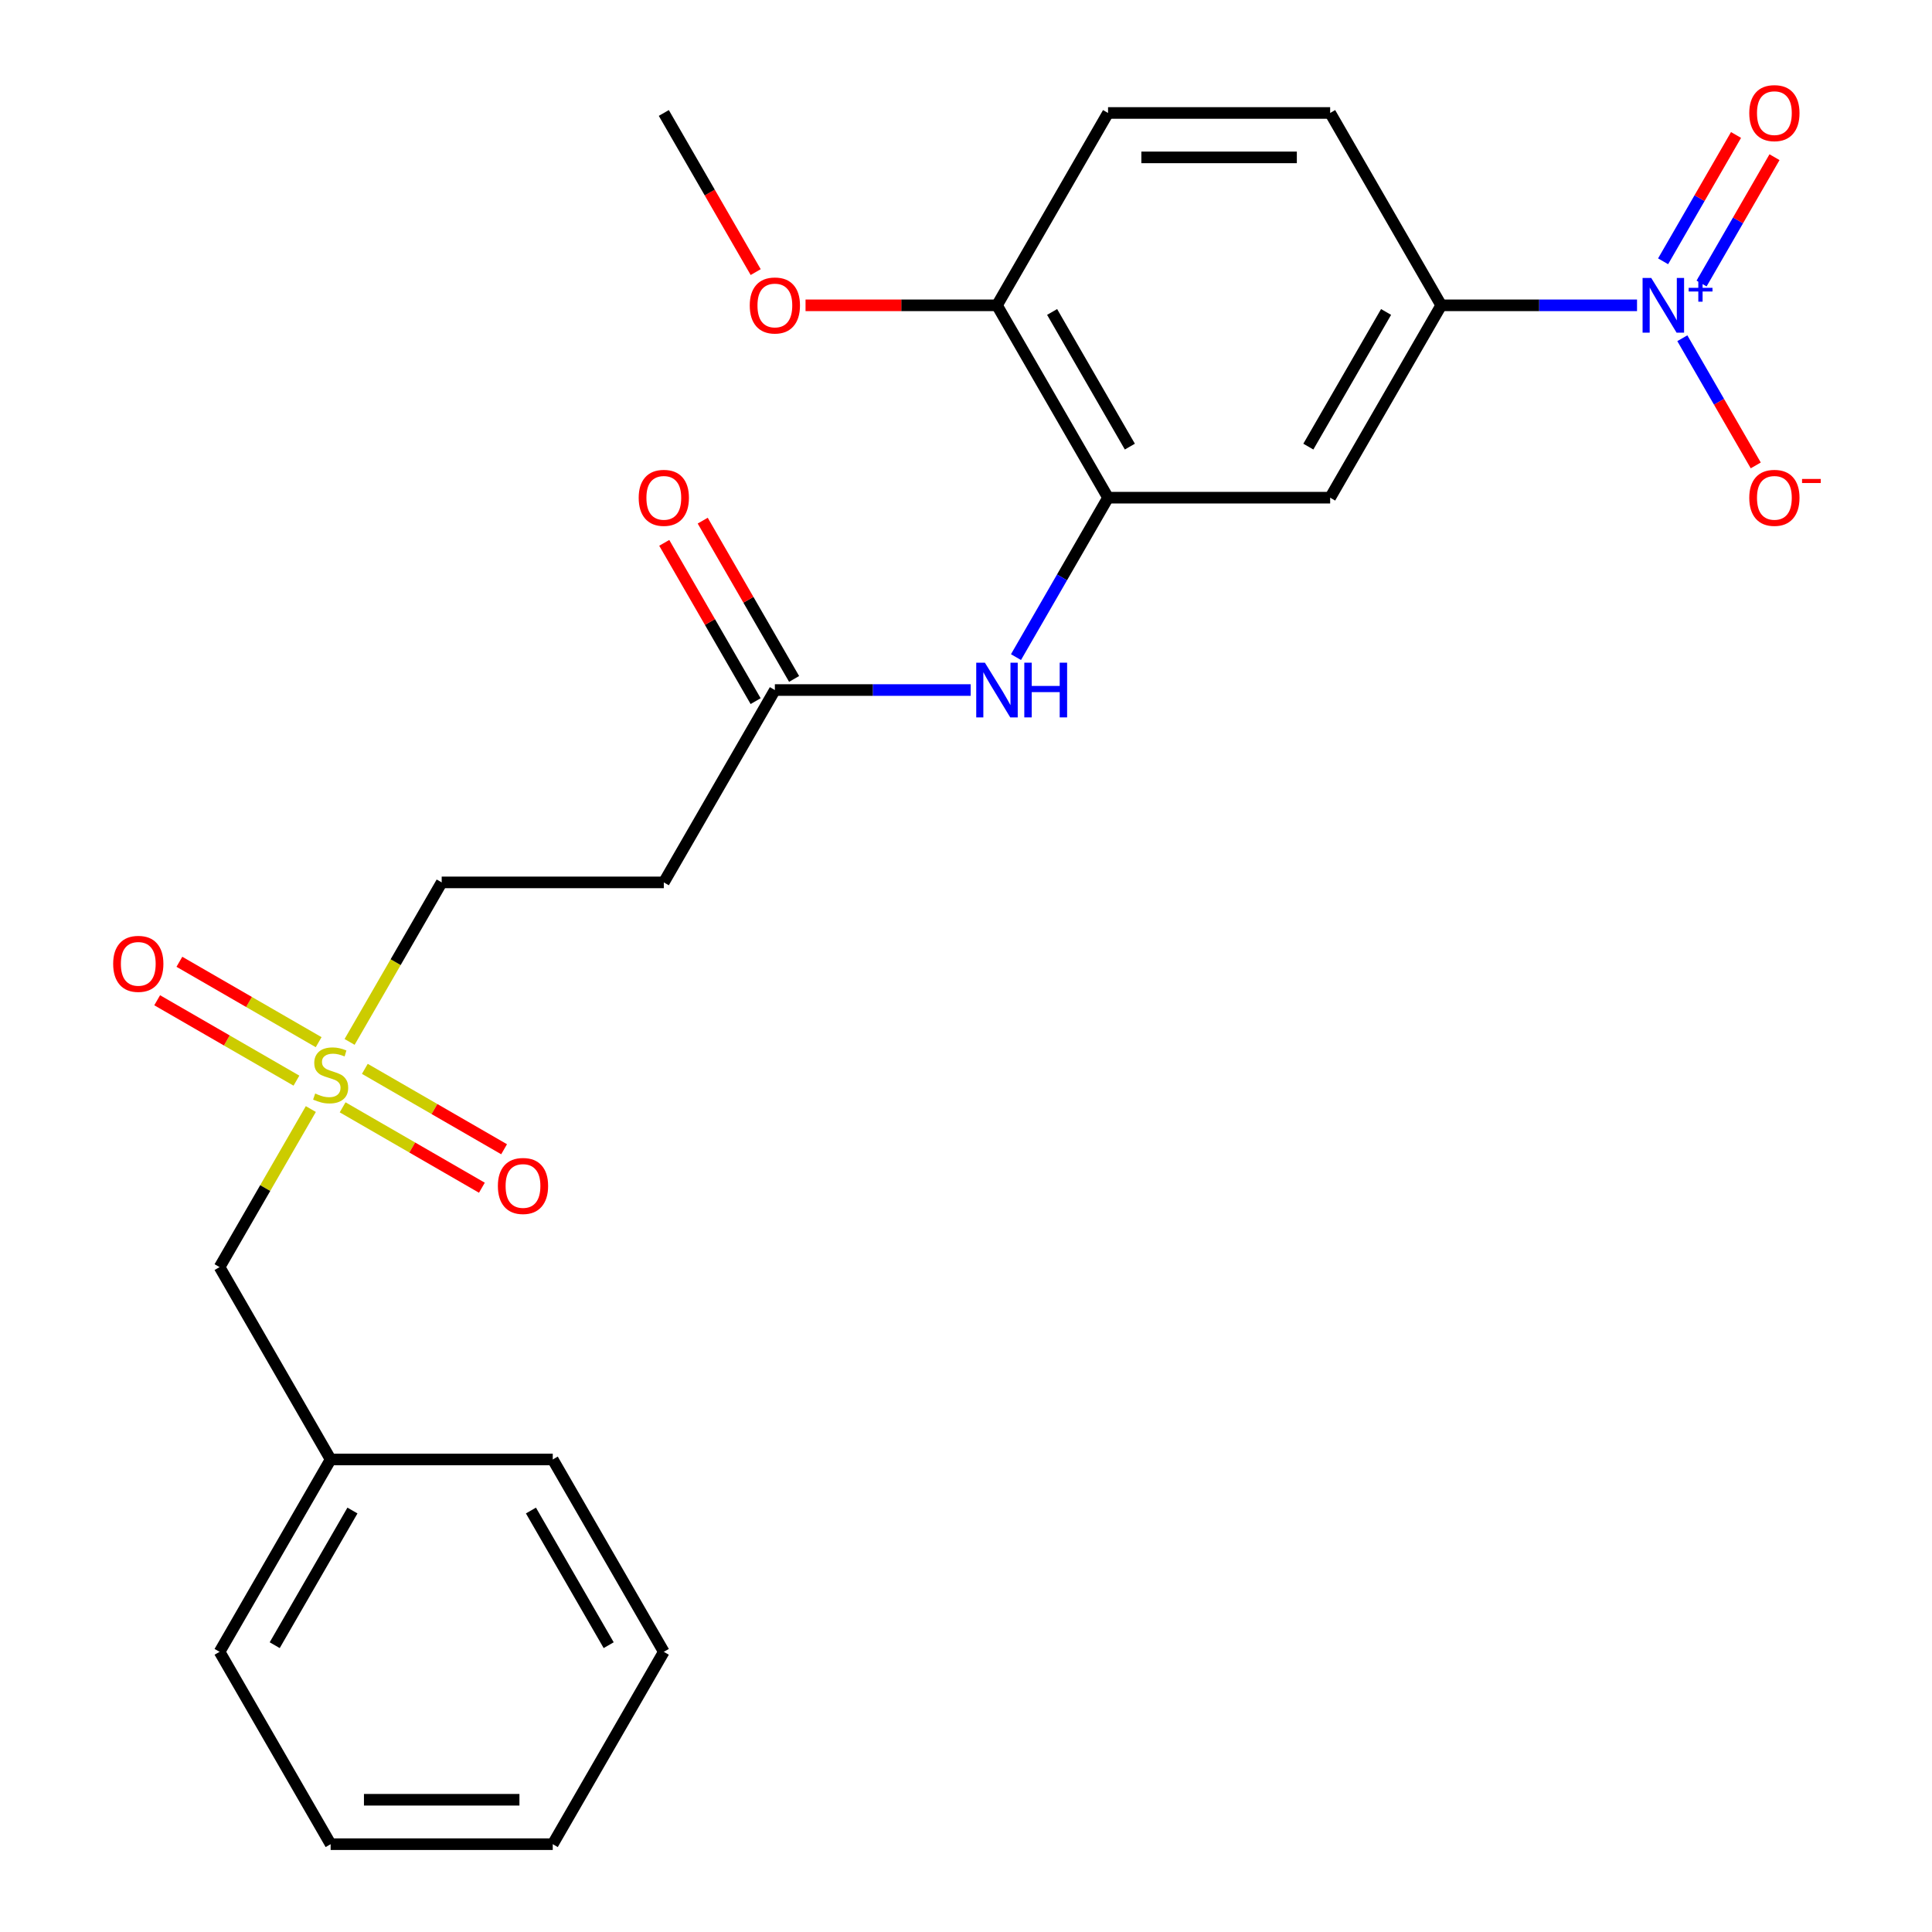 <?xml version='1.0' encoding='iso-8859-1'?>
<svg version='1.1' baseProfile='full'
              xmlns='http://www.w3.org/2000/svg'
                      xmlns:rdkit='http://www.rdkit.org/xml'
                      xmlns:xlink='http://www.w3.org/1999/xlink'
                  xml:space='preserve'
width='1000px' height='1000px' viewBox='0 0 1000 1000'>
<!-- END OF HEADER -->
<rect style='opacity:1.0;fill:#FFFFFF;stroke:none' width='1000' height='1000' x='0' y='0'> </rect>
<path class='bond-2' d='M 847.323,158.034 L 796.647,158.034' style='fill:none;fill-rule:evenodd;stroke:#0000FF;stroke-width:6px;stroke-linecap:butt;stroke-linejoin:miter;stroke-opacity:1' />
<path class='bond-2' d='M 796.647,158.034 L 745.97,158.034' style='fill:none;fill-rule:evenodd;stroke:#000000;stroke-width:6px;stroke-linecap:butt;stroke-linejoin:miter;stroke-opacity:1' />
<path class='bond-7' d='M 870.772,175.068 L 889.774,207.982' style='fill:none;fill-rule:evenodd;stroke:#0000FF;stroke-width:6px;stroke-linecap:butt;stroke-linejoin:miter;stroke-opacity:1' />
<path class='bond-7' d='M 889.774,207.982 L 908.777,240.896' style='fill:none;fill-rule:evenodd;stroke:#FF0000;stroke-width:6px;stroke-linecap:butt;stroke-linejoin:miter;stroke-opacity:1' />
<path class='bond-8' d='M 880.728,146.748 L 899.604,114.055' style='fill:none;fill-rule:evenodd;stroke:#0000FF;stroke-width:6px;stroke-linecap:butt;stroke-linejoin:miter;stroke-opacity:1' />
<path class='bond-8' d='M 899.604,114.055 L 918.479,81.361' style='fill:none;fill-rule:evenodd;stroke:#FF0000;stroke-width:6px;stroke-linecap:butt;stroke-linejoin:miter;stroke-opacity:1' />
<path class='bond-8' d='M 860.815,135.252 L 879.691,102.558' style='fill:none;fill-rule:evenodd;stroke:#0000FF;stroke-width:6px;stroke-linecap:butt;stroke-linejoin:miter;stroke-opacity:1' />
<path class='bond-8' d='M 879.691,102.558 L 898.567,69.864' style='fill:none;fill-rule:evenodd;stroke:#FF0000;stroke-width:6px;stroke-linecap:butt;stroke-linejoin:miter;stroke-opacity:1' />
<path class='bond-0' d='M 180.949,539.296 L 204.785,498.011' style='fill:none;fill-rule:evenodd;stroke:#CCCC00;stroke-width:6px;stroke-linecap:butt;stroke-linejoin:miter;stroke-opacity:1' />
<path class='bond-0' d='M 204.785,498.011 L 228.621,456.726' style='fill:none;fill-rule:evenodd;stroke:#000000;stroke-width:6px;stroke-linecap:butt;stroke-linejoin:miter;stroke-opacity:1' />
<path class='bond-9' d='M 164.932,539.432 L 128.892,518.624' style='fill:none;fill-rule:evenodd;stroke:#CCCC00;stroke-width:6px;stroke-linecap:butt;stroke-linejoin:miter;stroke-opacity:1' />
<path class='bond-9' d='M 128.892,518.624 L 92.851,497.816' style='fill:none;fill-rule:evenodd;stroke:#FF0000;stroke-width:6px;stroke-linecap:butt;stroke-linejoin:miter;stroke-opacity:1' />
<path class='bond-9' d='M 153.435,559.344 L 117.395,538.536' style='fill:none;fill-rule:evenodd;stroke:#CCCC00;stroke-width:6px;stroke-linecap:butt;stroke-linejoin:miter;stroke-opacity:1' />
<path class='bond-9' d='M 117.395,538.536 L 81.355,517.729' style='fill:none;fill-rule:evenodd;stroke:#FF0000;stroke-width:6px;stroke-linecap:butt;stroke-linejoin:miter;stroke-opacity:1' />
<path class='bond-10' d='M 177.344,573.148 L 213.384,593.956' style='fill:none;fill-rule:evenodd;stroke:#CCCC00;stroke-width:6px;stroke-linecap:butt;stroke-linejoin:miter;stroke-opacity:1' />
<path class='bond-10' d='M 213.384,593.956 L 249.424,614.764' style='fill:none;fill-rule:evenodd;stroke:#FF0000;stroke-width:6px;stroke-linecap:butt;stroke-linejoin:miter;stroke-opacity:1' />
<path class='bond-10' d='M 188.84,553.235 L 224.881,574.043' style='fill:none;fill-rule:evenodd;stroke:#CCCC00;stroke-width:6px;stroke-linecap:butt;stroke-linejoin:miter;stroke-opacity:1' />
<path class='bond-10' d='M 224.881,574.043 L 260.921,594.851' style='fill:none;fill-rule:evenodd;stroke:#FF0000;stroke-width:6px;stroke-linecap:butt;stroke-linejoin:miter;stroke-opacity:1' />
<path class='bond-13' d='M 160.887,574.044 L 137.271,614.949' style='fill:none;fill-rule:evenodd;stroke:#CCCC00;stroke-width:6px;stroke-linecap:butt;stroke-linejoin:miter;stroke-opacity:1' />
<path class='bond-13' d='M 137.271,614.949 L 113.655,655.854' style='fill:none;fill-rule:evenodd;stroke:#000000;stroke-width:6px;stroke-linecap:butt;stroke-linejoin:miter;stroke-opacity:1' />
<path class='bond-1' d='M 573.521,257.598 L 688.487,257.598' style='fill:none;fill-rule:evenodd;stroke:#000000;stroke-width:6px;stroke-linecap:butt;stroke-linejoin:miter;stroke-opacity:1' />
<path class='bond-4' d='M 573.521,257.598 L 549.696,298.863' style='fill:none;fill-rule:evenodd;stroke:#000000;stroke-width:6px;stroke-linecap:butt;stroke-linejoin:miter;stroke-opacity:1' />
<path class='bond-4' d='M 549.696,298.863 L 525.872,340.128' style='fill:none;fill-rule:evenodd;stroke:#0000FF;stroke-width:6px;stroke-linecap:butt;stroke-linejoin:miter;stroke-opacity:1' />
<path class='bond-25' d='M 573.521,257.598 L 516.037,158.034' style='fill:none;fill-rule:evenodd;stroke:#000000;stroke-width:6px;stroke-linecap:butt;stroke-linejoin:miter;stroke-opacity:1' />
<path class='bond-25' d='M 584.811,231.167 L 544.573,161.472' style='fill:none;fill-rule:evenodd;stroke:#000000;stroke-width:6px;stroke-linecap:butt;stroke-linejoin:miter;stroke-opacity:1' />
<path class='bond-3' d='M 745.97,158.034 L 688.487,257.598' style='fill:none;fill-rule:evenodd;stroke:#000000;stroke-width:6px;stroke-linecap:butt;stroke-linejoin:miter;stroke-opacity:1' />
<path class='bond-3' d='M 717.435,161.472 L 677.197,231.167' style='fill:none;fill-rule:evenodd;stroke:#000000;stroke-width:6px;stroke-linecap:butt;stroke-linejoin:miter;stroke-opacity:1' />
<path class='bond-14' d='M 745.97,158.034 L 688.487,58.47' style='fill:none;fill-rule:evenodd;stroke:#000000;stroke-width:6px;stroke-linecap:butt;stroke-linejoin:miter;stroke-opacity:1' />
<path class='bond-5' d='M 502.423,357.162 L 451.747,357.162' style='fill:none;fill-rule:evenodd;stroke:#0000FF;stroke-width:6px;stroke-linecap:butt;stroke-linejoin:miter;stroke-opacity:1' />
<path class='bond-5' d='M 451.747,357.162 L 401.071,357.162' style='fill:none;fill-rule:evenodd;stroke:#000000;stroke-width:6px;stroke-linecap:butt;stroke-linejoin:miter;stroke-opacity:1' />
<path class='bond-6' d='M 401.071,357.162 L 343.588,456.726' style='fill:none;fill-rule:evenodd;stroke:#000000;stroke-width:6px;stroke-linecap:butt;stroke-linejoin:miter;stroke-opacity:1' />
<path class='bond-15' d='M 411.027,351.414 L 387.376,310.449' style='fill:none;fill-rule:evenodd;stroke:#000000;stroke-width:6px;stroke-linecap:butt;stroke-linejoin:miter;stroke-opacity:1' />
<path class='bond-15' d='M 387.376,310.449 L 363.725,269.484' style='fill:none;fill-rule:evenodd;stroke:#FF0000;stroke-width:6px;stroke-linecap:butt;stroke-linejoin:miter;stroke-opacity:1' />
<path class='bond-15' d='M 391.114,362.91 L 367.463,321.945' style='fill:none;fill-rule:evenodd;stroke:#000000;stroke-width:6px;stroke-linecap:butt;stroke-linejoin:miter;stroke-opacity:1' />
<path class='bond-15' d='M 367.463,321.945 L 343.812,280.98' style='fill:none;fill-rule:evenodd;stroke:#FF0000;stroke-width:6px;stroke-linecap:butt;stroke-linejoin:miter;stroke-opacity:1' />
<path class='bond-12' d='M 343.588,456.726 L 228.621,456.726' style='fill:none;fill-rule:evenodd;stroke:#000000;stroke-width:6px;stroke-linecap:butt;stroke-linejoin:miter;stroke-opacity:1' />
<path class='bond-11' d='M 516.037,158.034 L 573.521,58.47' style='fill:none;fill-rule:evenodd;stroke:#000000;stroke-width:6px;stroke-linecap:butt;stroke-linejoin:miter;stroke-opacity:1' />
<path class='bond-18' d='M 516.037,158.034 L 466.491,158.034' style='fill:none;fill-rule:evenodd;stroke:#000000;stroke-width:6px;stroke-linecap:butt;stroke-linejoin:miter;stroke-opacity:1' />
<path class='bond-18' d='M 466.491,158.034 L 416.945,158.034' style='fill:none;fill-rule:evenodd;stroke:#FF0000;stroke-width:6px;stroke-linecap:butt;stroke-linejoin:miter;stroke-opacity:1' />
<path class='bond-17' d='M 113.655,655.854 L 171.138,755.418' style='fill:none;fill-rule:evenodd;stroke:#000000;stroke-width:6px;stroke-linecap:butt;stroke-linejoin:miter;stroke-opacity:1' />
<path class='bond-16' d='M 688.487,58.47 L 573.521,58.47' style='fill:none;fill-rule:evenodd;stroke:#000000;stroke-width:6px;stroke-linecap:butt;stroke-linejoin:miter;stroke-opacity:1' />
<path class='bond-16' d='M 671.242,81.463 L 590.766,81.463' style='fill:none;fill-rule:evenodd;stroke:#000000;stroke-width:6px;stroke-linecap:butt;stroke-linejoin:miter;stroke-opacity:1' />
<path class='bond-19' d='M 171.138,755.418 L 113.655,854.982' style='fill:none;fill-rule:evenodd;stroke:#000000;stroke-width:6px;stroke-linecap:butt;stroke-linejoin:miter;stroke-opacity:1' />
<path class='bond-19' d='M 182.428,781.849 L 142.19,851.544' style='fill:none;fill-rule:evenodd;stroke:#000000;stroke-width:6px;stroke-linecap:butt;stroke-linejoin:miter;stroke-opacity:1' />
<path class='bond-20' d='M 171.138,755.418 L 286.104,755.418' style='fill:none;fill-rule:evenodd;stroke:#000000;stroke-width:6px;stroke-linecap:butt;stroke-linejoin:miter;stroke-opacity:1' />
<path class='bond-21' d='M 391.144,140.84 L 367.366,99.655' style='fill:none;fill-rule:evenodd;stroke:#FF0000;stroke-width:6px;stroke-linecap:butt;stroke-linejoin:miter;stroke-opacity:1' />
<path class='bond-21' d='M 367.366,99.655 L 343.588,58.47' style='fill:none;fill-rule:evenodd;stroke:#000000;stroke-width:6px;stroke-linecap:butt;stroke-linejoin:miter;stroke-opacity:1' />
<path class='bond-22' d='M 113.655,854.982 L 171.138,954.545' style='fill:none;fill-rule:evenodd;stroke:#000000;stroke-width:6px;stroke-linecap:butt;stroke-linejoin:miter;stroke-opacity:1' />
<path class='bond-23' d='M 286.104,755.418 L 343.588,854.982' style='fill:none;fill-rule:evenodd;stroke:#000000;stroke-width:6px;stroke-linecap:butt;stroke-linejoin:miter;stroke-opacity:1' />
<path class='bond-23' d='M 274.814,781.849 L 315.052,851.544' style='fill:none;fill-rule:evenodd;stroke:#000000;stroke-width:6px;stroke-linecap:butt;stroke-linejoin:miter;stroke-opacity:1' />
<path class='bond-26' d='M 171.138,954.545 L 286.104,954.545' style='fill:none;fill-rule:evenodd;stroke:#000000;stroke-width:6px;stroke-linecap:butt;stroke-linejoin:miter;stroke-opacity:1' />
<path class='bond-26' d='M 188.383,931.552 L 268.859,931.552' style='fill:none;fill-rule:evenodd;stroke:#000000;stroke-width:6px;stroke-linecap:butt;stroke-linejoin:miter;stroke-opacity:1' />
<path class='bond-24' d='M 343.588,854.982 L 286.104,954.545' style='fill:none;fill-rule:evenodd;stroke:#000000;stroke-width:6px;stroke-linecap:butt;stroke-linejoin:miter;stroke-opacity:1' />
<path  class='atom-0' d='M 854.677 143.874
L 863.957 158.874
Q 864.877 160.354, 866.357 163.034
Q 867.837 165.714, 867.917 165.874
L 867.917 143.874
L 871.677 143.874
L 871.677 172.194
L 867.797 172.194
L 857.837 155.794
Q 856.677 153.874, 855.437 151.674
Q 854.237 149.474, 853.877 148.794
L 853.877 172.194
L 850.197 172.194
L 850.197 143.874
L 854.677 143.874
' fill='#0000FF'/>
<path  class='atom-0' d='M 874.053 148.979
L 879.043 148.979
L 879.043 143.725
L 881.26 143.725
L 881.26 148.979
L 886.382 148.979
L 886.382 150.88
L 881.26 150.88
L 881.26 156.16
L 879.043 156.16
L 879.043 150.88
L 874.053 150.88
L 874.053 148.979
' fill='#0000FF'/>
<path  class='atom-1' d='M 163.138 566.01
Q 163.458 566.13, 164.778 566.69
Q 166.098 567.25, 167.538 567.61
Q 169.018 567.93, 170.458 567.93
Q 173.138 567.93, 174.698 566.65
Q 176.258 565.33, 176.258 563.05
Q 176.258 561.49, 175.458 560.53
Q 174.698 559.57, 173.498 559.05
Q 172.298 558.53, 170.298 557.93
Q 167.778 557.17, 166.258 556.45
Q 164.778 555.73, 163.698 554.21
Q 162.658 552.69, 162.658 550.13
Q 162.658 546.57, 165.058 544.37
Q 167.498 542.17, 172.298 542.17
Q 175.578 542.17, 179.298 543.73
L 178.378 546.81
Q 174.978 545.41, 172.418 545.41
Q 169.658 545.41, 168.138 546.57
Q 166.618 547.69, 166.658 549.65
Q 166.658 551.17, 167.418 552.09
Q 168.218 553.01, 169.338 553.53
Q 170.498 554.05, 172.418 554.65
Q 174.978 555.45, 176.498 556.25
Q 178.018 557.05, 179.098 558.69
Q 180.218 560.29, 180.218 563.05
Q 180.218 566.97, 177.578 569.09
Q 174.978 571.17, 170.618 571.17
Q 168.098 571.17, 166.178 570.61
Q 164.298 570.09, 162.058 569.17
L 163.138 566.01
' fill='#CCCC00'/>
<path  class='atom-5' d='M 509.777 343.002
L 519.057 358.002
Q 519.977 359.482, 521.457 362.162
Q 522.937 364.842, 523.017 365.002
L 523.017 343.002
L 526.777 343.002
L 526.777 371.322
L 522.897 371.322
L 512.937 354.922
Q 511.777 353.002, 510.537 350.802
Q 509.337 348.602, 508.977 347.922
L 508.977 371.322
L 505.297 371.322
L 505.297 343.002
L 509.777 343.002
' fill='#0000FF'/>
<path  class='atom-5' d='M 530.177 343.002
L 534.017 343.002
L 534.017 355.042
L 548.497 355.042
L 548.497 343.002
L 552.337 343.002
L 552.337 371.322
L 548.497 371.322
L 548.497 358.242
L 534.017 358.242
L 534.017 371.322
L 530.177 371.322
L 530.177 343.002
' fill='#0000FF'/>
<path  class='atom-8' d='M 905.42 257.678
Q 905.42 250.878, 908.78 247.078
Q 912.14 243.278, 918.42 243.278
Q 924.7 243.278, 928.06 247.078
Q 931.42 250.878, 931.42 257.678
Q 931.42 264.558, 928.02 268.478
Q 924.62 272.358, 918.42 272.358
Q 912.18 272.358, 908.78 268.478
Q 905.42 264.598, 905.42 257.678
M 918.42 269.158
Q 922.74 269.158, 925.06 266.278
Q 927.42 263.358, 927.42 257.678
Q 927.42 252.118, 925.06 249.318
Q 922.74 246.478, 918.42 246.478
Q 914.1 246.478, 911.74 249.278
Q 909.42 252.078, 909.42 257.678
Q 909.42 263.398, 911.74 266.278
Q 914.1 269.158, 918.42 269.158
' fill='#FF0000'/>
<path  class='atom-8' d='M 932.74 247.9
L 942.429 247.9
L 942.429 250.012
L 932.74 250.012
L 932.74 247.9
' fill='#FF0000'/>
<path  class='atom-9' d='M 905.42 58.55
Q 905.42 51.75, 908.78 47.95
Q 912.14 44.15, 918.42 44.15
Q 924.7 44.15, 928.06 47.95
Q 931.42 51.75, 931.42 58.55
Q 931.42 65.43, 928.02 69.35
Q 924.62 73.23, 918.42 73.23
Q 912.18 73.23, 908.78 69.35
Q 905.42 65.47, 905.42 58.55
M 918.42 70.03
Q 922.74 70.03, 925.06 67.15
Q 927.42 64.23, 927.42 58.55
Q 927.42 52.99, 925.06 50.19
Q 922.74 47.35, 918.42 47.35
Q 914.1 47.35, 911.74 50.15
Q 909.42 52.95, 909.42 58.55
Q 909.42 64.27, 911.74 67.15
Q 914.1 70.03, 918.42 70.03
' fill='#FF0000'/>
<path  class='atom-10' d='M 58.574 498.886
Q 58.574 492.086, 61.934 488.286
Q 65.294 484.486, 71.574 484.486
Q 77.854 484.486, 81.214 488.286
Q 84.574 492.086, 84.574 498.886
Q 84.574 505.766, 81.174 509.686
Q 77.774 513.566, 71.574 513.566
Q 65.334 513.566, 61.934 509.686
Q 58.574 505.806, 58.574 498.886
M 71.574 510.366
Q 75.894 510.366, 78.214 507.486
Q 80.574 504.566, 80.574 498.886
Q 80.574 493.326, 78.214 490.526
Q 75.894 487.686, 71.574 487.686
Q 67.254 487.686, 64.894 490.486
Q 62.574 493.286, 62.574 498.886
Q 62.574 504.606, 64.894 507.486
Q 67.254 510.366, 71.574 510.366
' fill='#FF0000'/>
<path  class='atom-11' d='M 257.702 613.853
Q 257.702 607.053, 261.062 603.253
Q 264.422 599.453, 270.702 599.453
Q 276.982 599.453, 280.342 603.253
Q 283.702 607.053, 283.702 613.853
Q 283.702 620.733, 280.302 624.653
Q 276.902 628.533, 270.702 628.533
Q 264.462 628.533, 261.062 624.653
Q 257.702 620.773, 257.702 613.853
M 270.702 625.333
Q 275.022 625.333, 277.342 622.453
Q 279.702 619.533, 279.702 613.853
Q 279.702 608.293, 277.342 605.493
Q 275.022 602.653, 270.702 602.653
Q 266.382 602.653, 264.022 605.453
Q 261.702 608.253, 261.702 613.853
Q 261.702 619.573, 264.022 622.453
Q 266.382 625.333, 270.702 625.333
' fill='#FF0000'/>
<path  class='atom-16' d='M 330.588 257.678
Q 330.588 250.878, 333.948 247.078
Q 337.308 243.278, 343.588 243.278
Q 349.868 243.278, 353.228 247.078
Q 356.588 250.878, 356.588 257.678
Q 356.588 264.558, 353.188 268.478
Q 349.788 272.358, 343.588 272.358
Q 337.348 272.358, 333.948 268.478
Q 330.588 264.598, 330.588 257.678
M 343.588 269.158
Q 347.908 269.158, 350.228 266.278
Q 352.588 263.358, 352.588 257.678
Q 352.588 252.118, 350.228 249.318
Q 347.908 246.478, 343.588 246.478
Q 339.268 246.478, 336.908 249.278
Q 334.588 252.078, 334.588 257.678
Q 334.588 263.398, 336.908 266.278
Q 339.268 269.158, 343.588 269.158
' fill='#FF0000'/>
<path  class='atom-19' d='M 388.071 158.114
Q 388.071 151.314, 391.431 147.514
Q 394.791 143.714, 401.071 143.714
Q 407.351 143.714, 410.711 147.514
Q 414.071 151.314, 414.071 158.114
Q 414.071 164.994, 410.671 168.914
Q 407.271 172.794, 401.071 172.794
Q 394.831 172.794, 391.431 168.914
Q 388.071 165.034, 388.071 158.114
M 401.071 169.594
Q 405.391 169.594, 407.711 166.714
Q 410.071 163.794, 410.071 158.114
Q 410.071 152.554, 407.711 149.754
Q 405.391 146.914, 401.071 146.914
Q 396.751 146.914, 394.391 149.714
Q 392.071 152.514, 392.071 158.114
Q 392.071 163.834, 394.391 166.714
Q 396.751 169.594, 401.071 169.594
' fill='#FF0000'/>
</svg>
